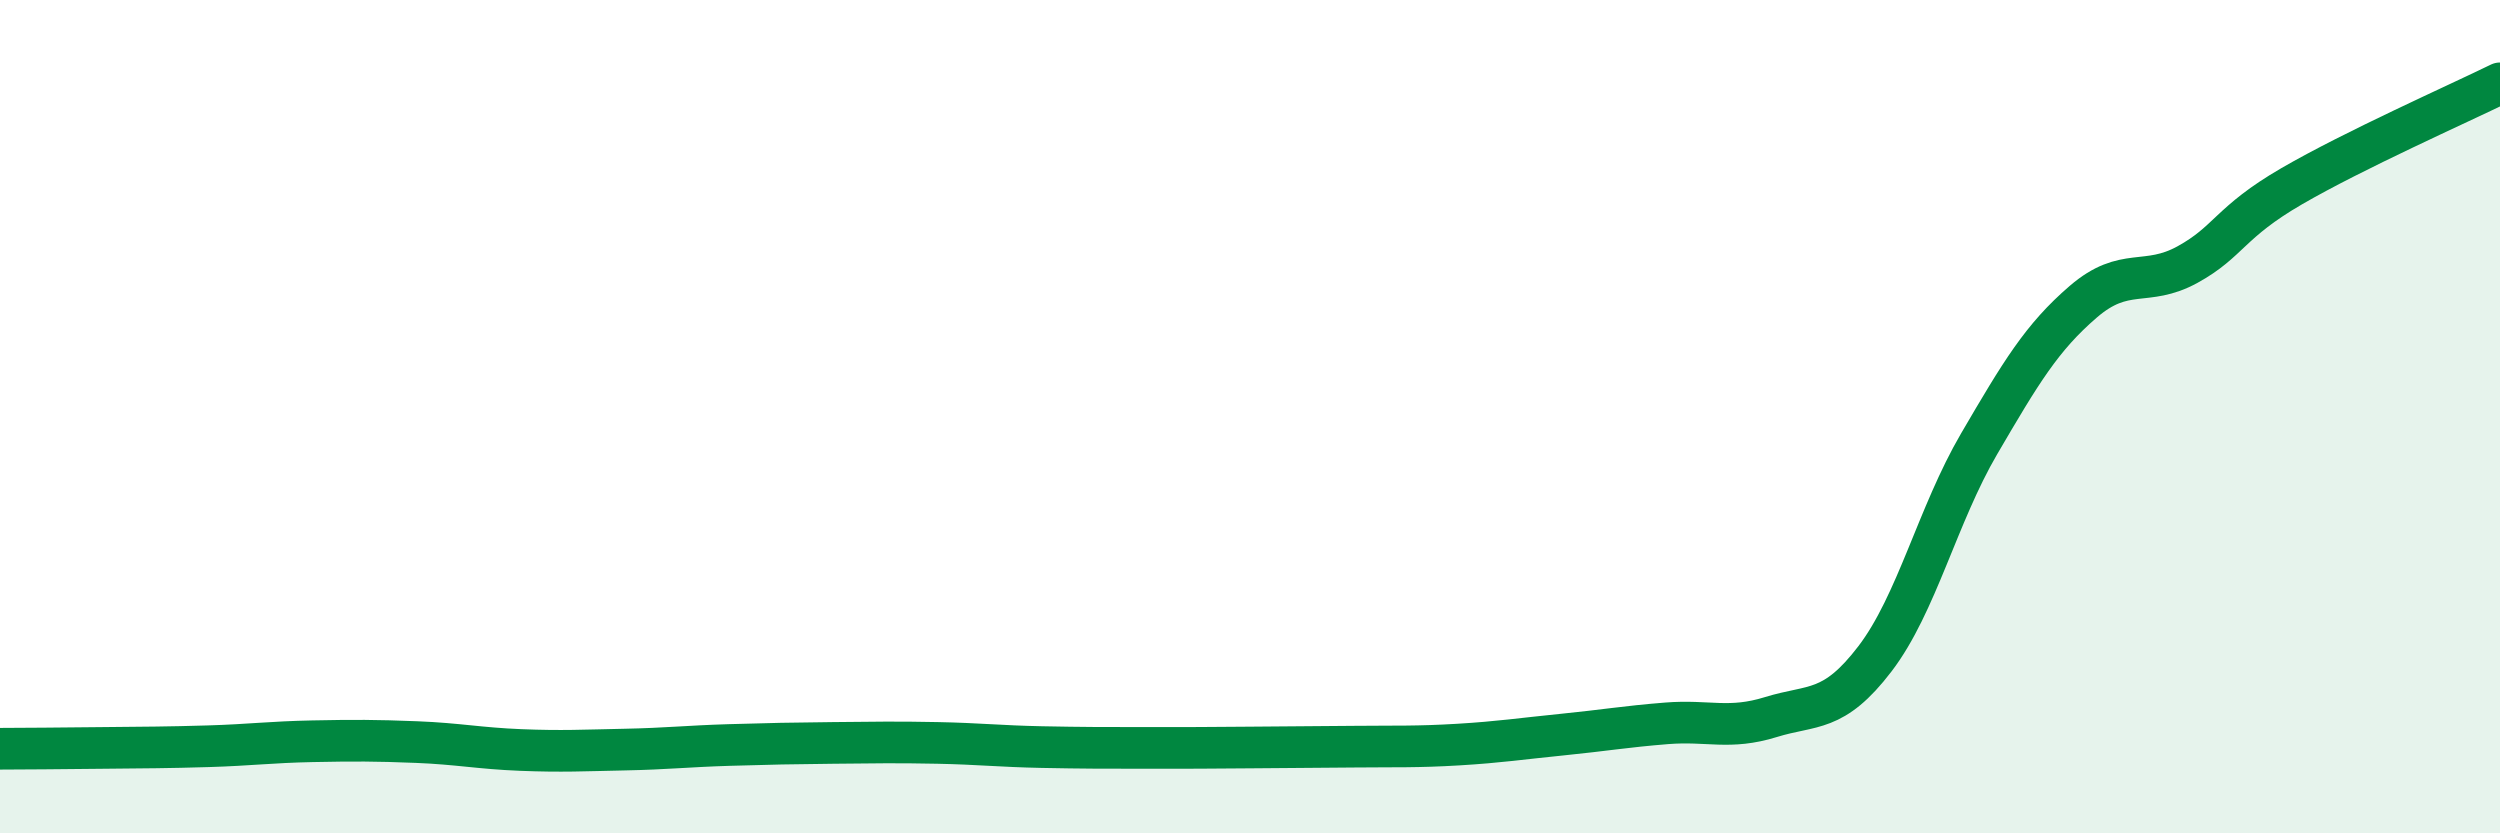 
    <svg width="60" height="20" viewBox="0 0 60 20" xmlns="http://www.w3.org/2000/svg">
      <path
        d="M 0,17.97 C 0.5,17.97 1.5,17.96 2.5,17.95 C 3.5,17.94 4,17.94 5,17.91 C 6,17.88 6.5,17.81 7.5,17.79 C 8.5,17.77 9,17.77 10,17.81 C 11,17.85 11.5,17.96 12.5,18 C 13.5,18.04 14,18.01 15,17.99 C 16,17.97 16.5,17.91 17.5,17.88 C 18.5,17.85 19,17.84 20,17.83 C 21,17.82 21.5,17.81 22.5,17.83 C 23.5,17.85 24,17.91 25,17.93 C 26,17.95 26.5,17.95 27.5,17.95 C 28.5,17.95 29,17.95 30,17.94 C 31,17.93 31.5,17.93 32.5,17.92 C 33.5,17.91 34,17.93 35,17.87 C 36,17.81 36.5,17.73 37.5,17.63 C 38.5,17.53 39,17.44 40,17.36 C 41,17.28 41.5,17.52 42.5,17.21 C 43.5,16.9 44,17.12 45,15.81 C 46,14.5 46.5,12.36 47.5,10.65 C 48.5,8.94 49,8.1 50,7.24 C 51,6.38 51.5,6.9 52.5,6.35 C 53.5,5.8 53.5,5.34 55,4.47 C 56.5,3.6 59,2.49 60,2L60 20L0 20Z"
        fill="#008740"
        opacity="0.1"
        stroke-linecap="round"
        stroke-linejoin="round"
      />
      <path
        d="M 0,17.97 C 0.5,17.97 1.5,17.96 2.5,17.95 C 3.5,17.94 4,17.94 5,17.91 C 6,17.88 6.5,17.81 7.5,17.79 C 8.5,17.77 9,17.77 10,17.81 C 11,17.85 11.5,17.96 12.5,18 C 13.5,18.04 14,18.01 15,17.99 C 16,17.97 16.5,17.91 17.5,17.88 C 18.5,17.85 19,17.84 20,17.83 C 21,17.82 21.5,17.81 22.5,17.83 C 23.5,17.85 24,17.91 25,17.93 C 26,17.95 26.5,17.95 27.5,17.95 C 28.5,17.95 29,17.95 30,17.94 C 31,17.93 31.5,17.93 32.5,17.92 C 33.5,17.91 34,17.93 35,17.87 C 36,17.81 36.5,17.73 37.5,17.63 C 38.5,17.53 39,17.44 40,17.36 C 41,17.28 41.5,17.52 42.5,17.21 C 43.5,16.9 44,17.12 45,15.81 C 46,14.5 46.5,12.36 47.5,10.65 C 48.5,8.94 49,8.1 50,7.24 C 51,6.38 51.5,6.9 52.5,6.35 C 53.5,5.8 53.5,5.34 55,4.47 C 56.5,3.6 59,2.49 60,2"
        stroke="#008740"
        stroke-width="1"
        fill="none"
        stroke-linecap="round"
        stroke-linejoin="round"
      />
    </svg>
  